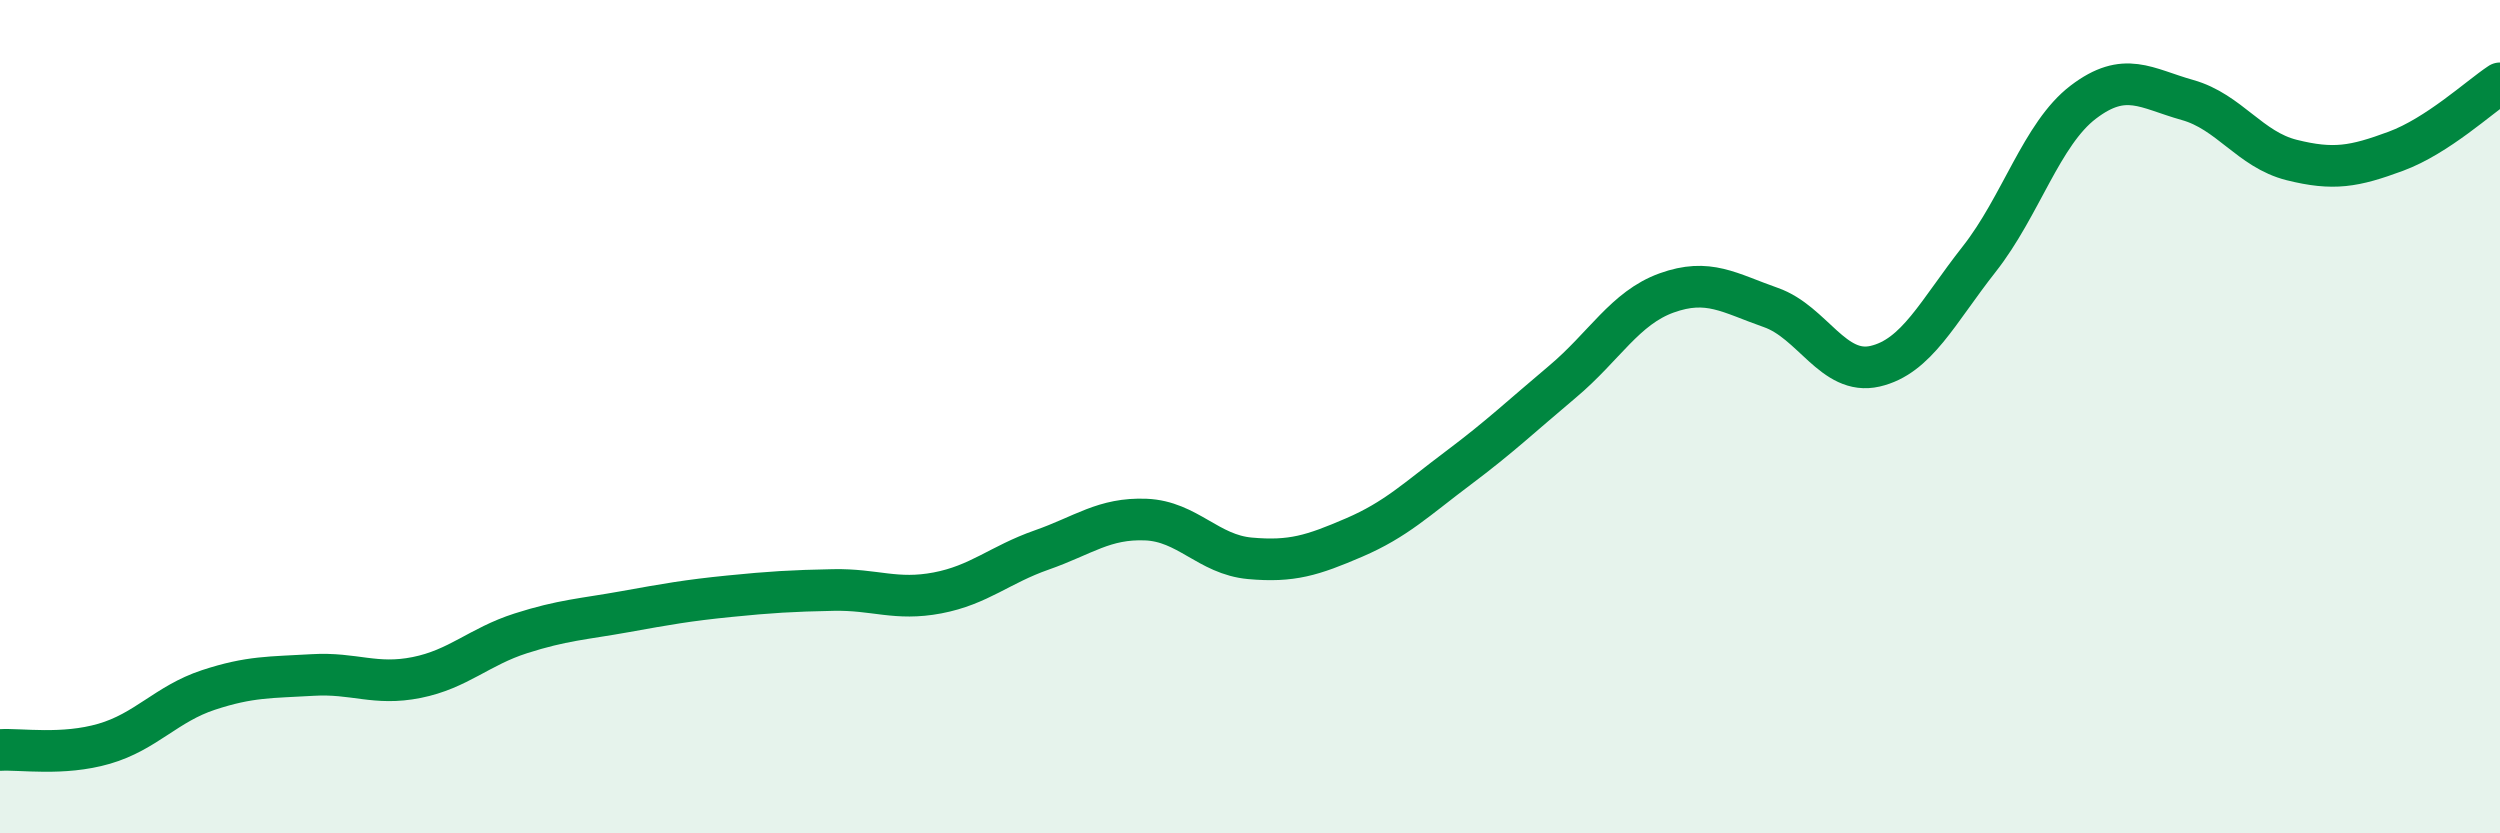 
    <svg width="60" height="20" viewBox="0 0 60 20" xmlns="http://www.w3.org/2000/svg">
      <path
        d="M 0,18 C 0.5,17.97 1.5,18.14 2.5,17.85 C 3.5,17.56 4,16.89 5,16.56 C 6,16.23 6.5,16.26 7.5,16.2 C 8.5,16.14 9,16.46 10,16.26 C 11,16.06 11.5,15.52 12.5,15.2 C 13.5,14.88 14,14.86 15,14.68 C 16,14.5 16.5,14.41 17.5,14.31 C 18.5,14.21 19,14.18 20,14.16 C 21,14.14 21.5,14.42 22.5,14.23 C 23.5,14.04 24,13.55 25,13.2 C 26,12.85 26.5,12.43 27.5,12.47 C 28.5,12.51 29,13.31 30,13.4 C 31,13.49 31.5,13.33 32.5,12.9 C 33.5,12.47 34,11.98 35,11.23 C 36,10.48 36.5,10 37.5,9.16 C 38.5,8.32 39,7.39 40,7.03 C 41,6.67 41.5,7.03 42.5,7.38 C 43.5,7.73 44,9.02 45,8.79 C 46,8.56 46.5,7.49 47.5,6.22 C 48.5,4.95 49,3.21 50,2.45 C 51,1.69 51.5,2.12 52.5,2.4 C 53.5,2.68 54,3.59 55,3.84 C 56,4.09 56.5,4 57.5,3.63 C 58.5,3.26 59.5,2.33 60,2L60 20L0 20Z"
        fill="#008740"
        opacity="0.1"
        stroke-linecap="round"
        stroke-linejoin="round"
      />
      <path
        d="M 0,18 C 0.5,17.97 1.5,18.14 2.5,17.85 C 3.5,17.56 4,16.89 5,16.56 C 6,16.23 6.5,16.26 7.5,16.2 C 8.5,16.14 9,16.46 10,16.26 C 11,16.06 11.5,15.52 12.5,15.2 C 13.5,14.88 14,14.86 15,14.68 C 16,14.5 16.5,14.41 17.5,14.31 C 18.5,14.21 19,14.18 20,14.16 C 21,14.14 21.5,14.42 22.5,14.23 C 23.5,14.04 24,13.55 25,13.2 C 26,12.85 26.5,12.43 27.5,12.47 C 28.5,12.51 29,13.31 30,13.4 C 31,13.49 31.5,13.33 32.5,12.9 C 33.5,12.47 34,11.98 35,11.23 C 36,10.48 36.5,10 37.5,9.16 C 38.5,8.32 39,7.39 40,7.03 C 41,6.67 41.5,7.03 42.5,7.38 C 43.5,7.73 44,9.02 45,8.79 C 46,8.56 46.5,7.49 47.5,6.22 C 48.5,4.95 49,3.21 50,2.45 C 51,1.69 51.5,2.12 52.5,2.4 C 53.5,2.68 54,3.59 55,3.84 C 56,4.09 56.5,4 57.5,3.63 C 58.5,3.26 59.5,2.33 60,2"
        stroke="#008740"
        stroke-width="1"
        fill="none"
        stroke-linecap="round"
        stroke-linejoin="round"
      />
    </svg>
  